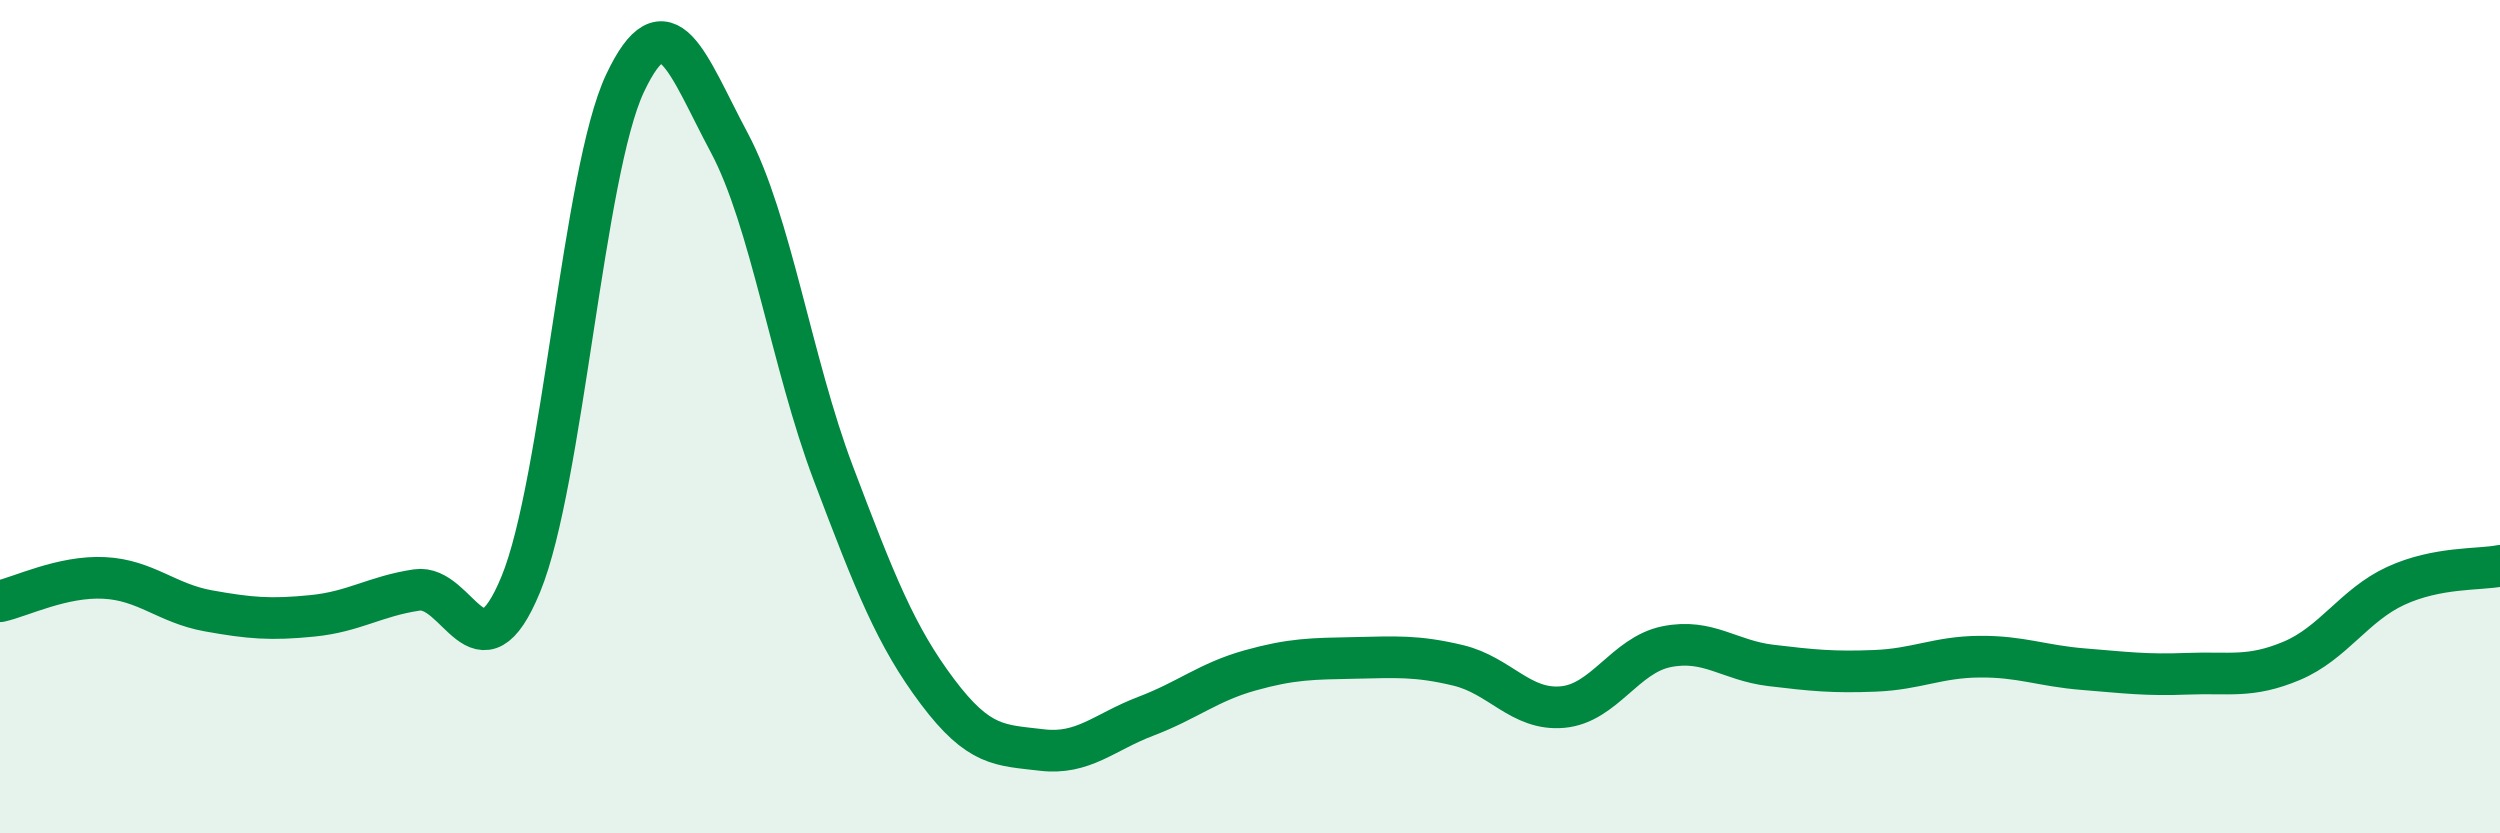 
    <svg width="60" height="20" viewBox="0 0 60 20" xmlns="http://www.w3.org/2000/svg">
      <path
        d="M 0,14.43 C 0.5,14.32 1.5,13.82 2.5,13.87 C 3.5,13.92 4,14.48 5,14.66 C 6,14.84 6.5,14.88 7.5,14.78 C 8.5,14.68 9,14.31 10,14.16 C 11,14.01 11.5,16.45 12.5,14.02 C 13.5,11.59 14,4.12 15,2 C 16,-0.12 16.5,1.55 17.5,3.42 C 18.5,5.29 19,8.72 20,11.36 C 21,14 21.5,15.27 22.5,16.6 C 23.5,17.93 24,17.88 25,18 C 26,18.12 26.5,17.57 27.5,17.19 C 28.5,16.81 29,16.37 30,16.09 C 31,15.81 31.5,15.81 32.5,15.79 C 33.5,15.77 34,15.73 35,15.97 C 36,16.21 36.5,17.06 37.5,16.97 C 38.5,16.88 39,15.72 40,15.52 C 41,15.32 41.5,15.85 42.5,15.97 C 43.5,16.09 44,16.14 45,16.1 C 46,16.06 46.5,15.77 47.5,15.76 C 48.5,15.75 49,15.98 50,16.06 C 51,16.14 51.5,16.21 52.5,16.17 C 53.5,16.13 54,16.28 55,15.86 C 56,15.44 56.5,14.52 57.5,14.06 C 58.5,13.6 59.5,13.68 60,13.58L60 20L0 20Z"
        fill="#008740"
        opacity="0.1"
        stroke-linecap="round"
        stroke-linejoin="round"
      />
      <path
        d="M 0,14.43 C 0.5,14.32 1.5,13.82 2.5,13.87 C 3.5,13.92 4,14.48 5,14.66 C 6,14.84 6.5,14.88 7.5,14.78 C 8.5,14.68 9,14.31 10,14.16 C 11,14.01 11.5,16.45 12.5,14.02 C 13.5,11.59 14,4.12 15,2 C 16,-0.12 16.5,1.55 17.5,3.42 C 18.5,5.29 19,8.72 20,11.36 C 21,14 21.5,15.27 22.5,16.6 C 23.5,17.93 24,17.88 25,18 C 26,18.12 26.5,17.57 27.5,17.19 C 28.5,16.81 29,16.37 30,16.09 C 31,15.81 31.5,15.81 32.5,15.79 C 33.5,15.77 34,15.73 35,15.97 C 36,16.21 36.5,17.06 37.5,16.97 C 38.5,16.88 39,15.72 40,15.52 C 41,15.32 41.5,15.85 42.5,15.97 C 43.5,16.09 44,16.14 45,16.1 C 46,16.06 46.5,15.77 47.5,15.76 C 48.5,15.75 49,15.98 50,16.06 C 51,16.14 51.5,16.21 52.5,16.17 C 53.5,16.13 54,16.28 55,15.86 C 56,15.44 56.5,14.52 57.5,14.06 C 58.5,13.6 59.5,13.68 60,13.58"
        stroke="#008740"
        stroke-width="1"
        fill="none"
        stroke-linecap="round"
        stroke-linejoin="round"
      />
    </svg>
  